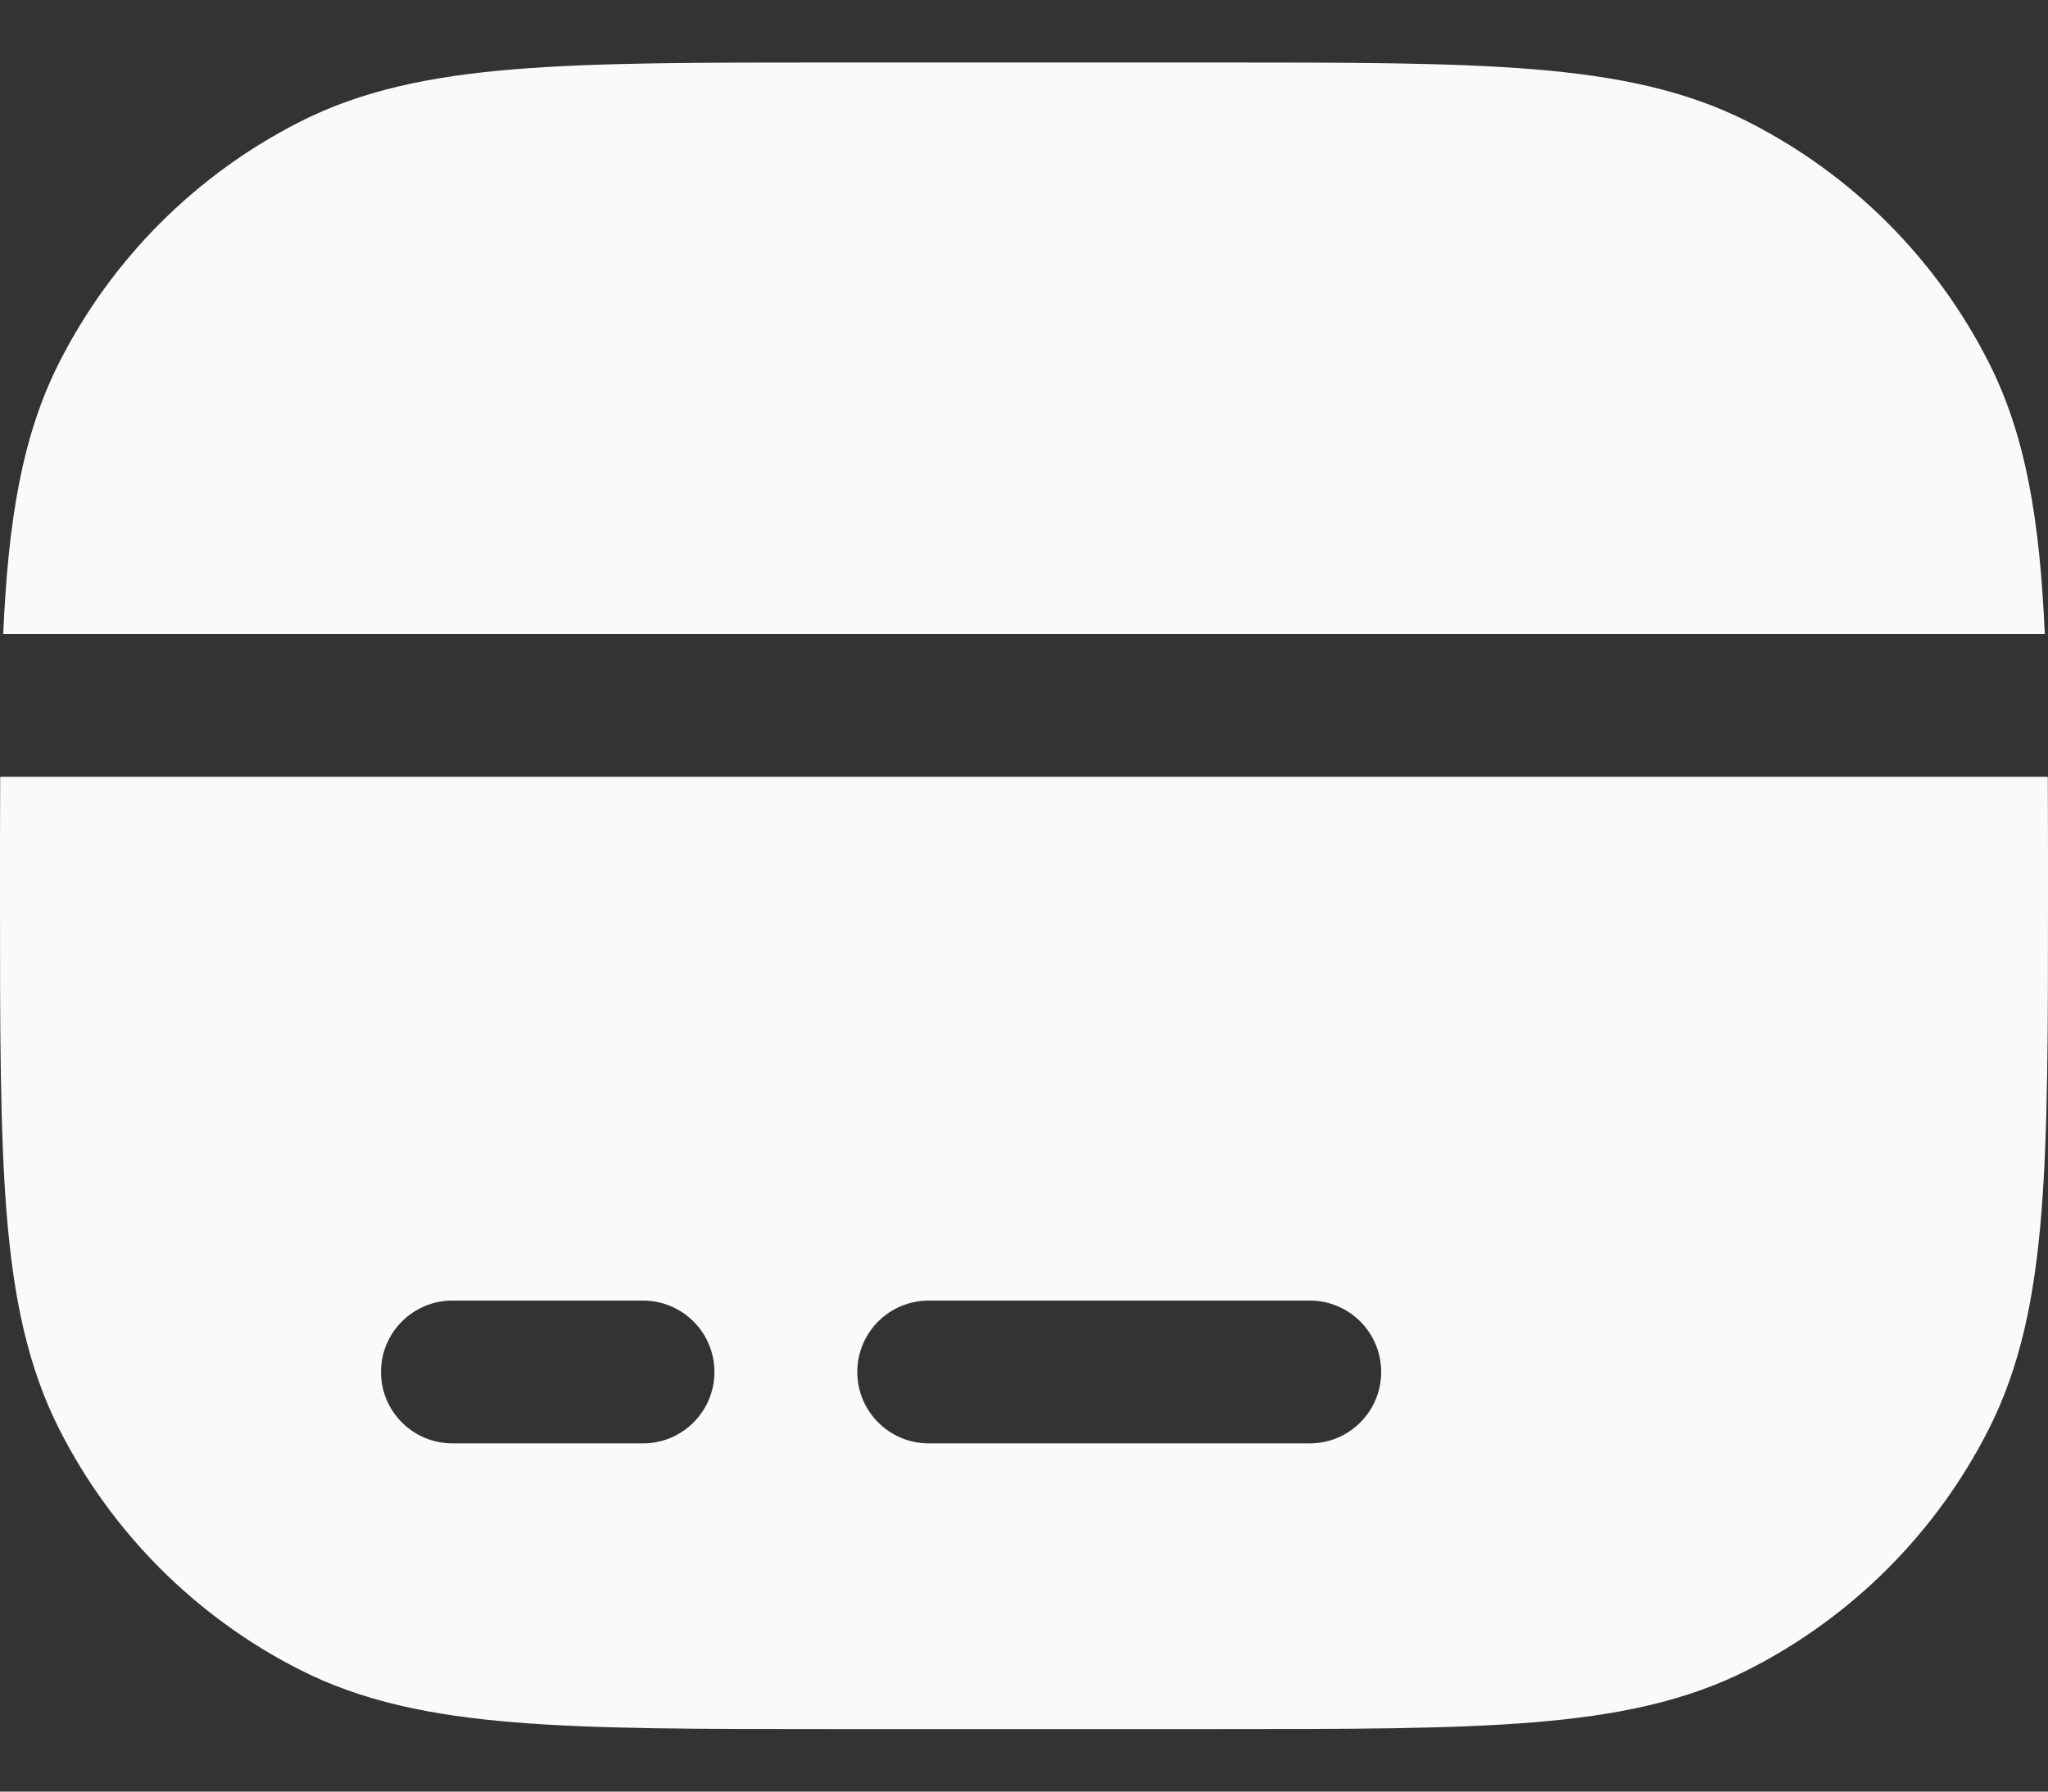 <svg width="32" height="28" viewBox="0 0 32 28" fill="none" xmlns="http://www.w3.org/2000/svg">
<rect x="0" y="0" width="32" height="28" fill="#333333" stroke="none"/>
<path d="M19.027 0.977C21.068 0.977 22.669 0.977 23.955 1.082C25.265 1.189 26.348 1.41 27.327 1.91C28.938 2.73 30.247 4.039 31.067 5.65C31.666 6.824 31.872 8.169 31.95 9.907H0.05C0.128 8.169 0.334 6.824 0.933 5.65C1.753 4.039 3.063 2.73 4.673 1.91C5.652 1.41 6.735 1.189 8.045 1.082C9.331 0.977 10.932 0.977 12.973 0.977H19.027Z" fill="#FAFAFA"/>
<path fill-rule="evenodd" clip-rule="evenodd" d="M0.003 12.14C1.09853e-07 12.711 1.09858e-07 13.327 1.09858e-07 13.992V14.05C-6.72111e-06 16.092 -1.21316e-05 17.692 0.105 18.979C0.212 20.289 0.434 21.371 0.933 22.351C1.753 23.961 3.063 25.27 4.673 26.09C5.652 26.59 6.735 26.811 8.045 26.918C9.331 27.023 10.931 27.023 12.973 27.023H19.027C21.068 27.023 22.669 27.023 23.955 26.918C25.265 26.811 26.348 26.59 27.327 26.09C28.938 25.27 30.247 23.961 31.067 22.351C31.566 21.371 31.788 20.289 31.895 18.979C32 17.692 32 16.092 32 14.05V13.991C32 13.327 32 12.711 31.997 12.14H0.003ZM5.953 21.442C5.953 20.825 6.453 20.326 7.07 20.326H10.046C10.663 20.326 11.163 20.825 11.163 21.442C11.163 22.058 10.663 22.558 10.046 22.558H7.07C6.453 22.558 5.953 22.058 5.953 21.442ZM13.395 21.442C13.395 20.825 13.895 20.326 14.512 20.326H20.465C21.082 20.326 21.581 20.825 21.581 21.442C21.581 22.058 21.082 22.558 20.465 22.558H14.512C13.895 22.558 13.395 22.058 13.395 21.442Z" fill="#FAFAFA"/>
</svg>
